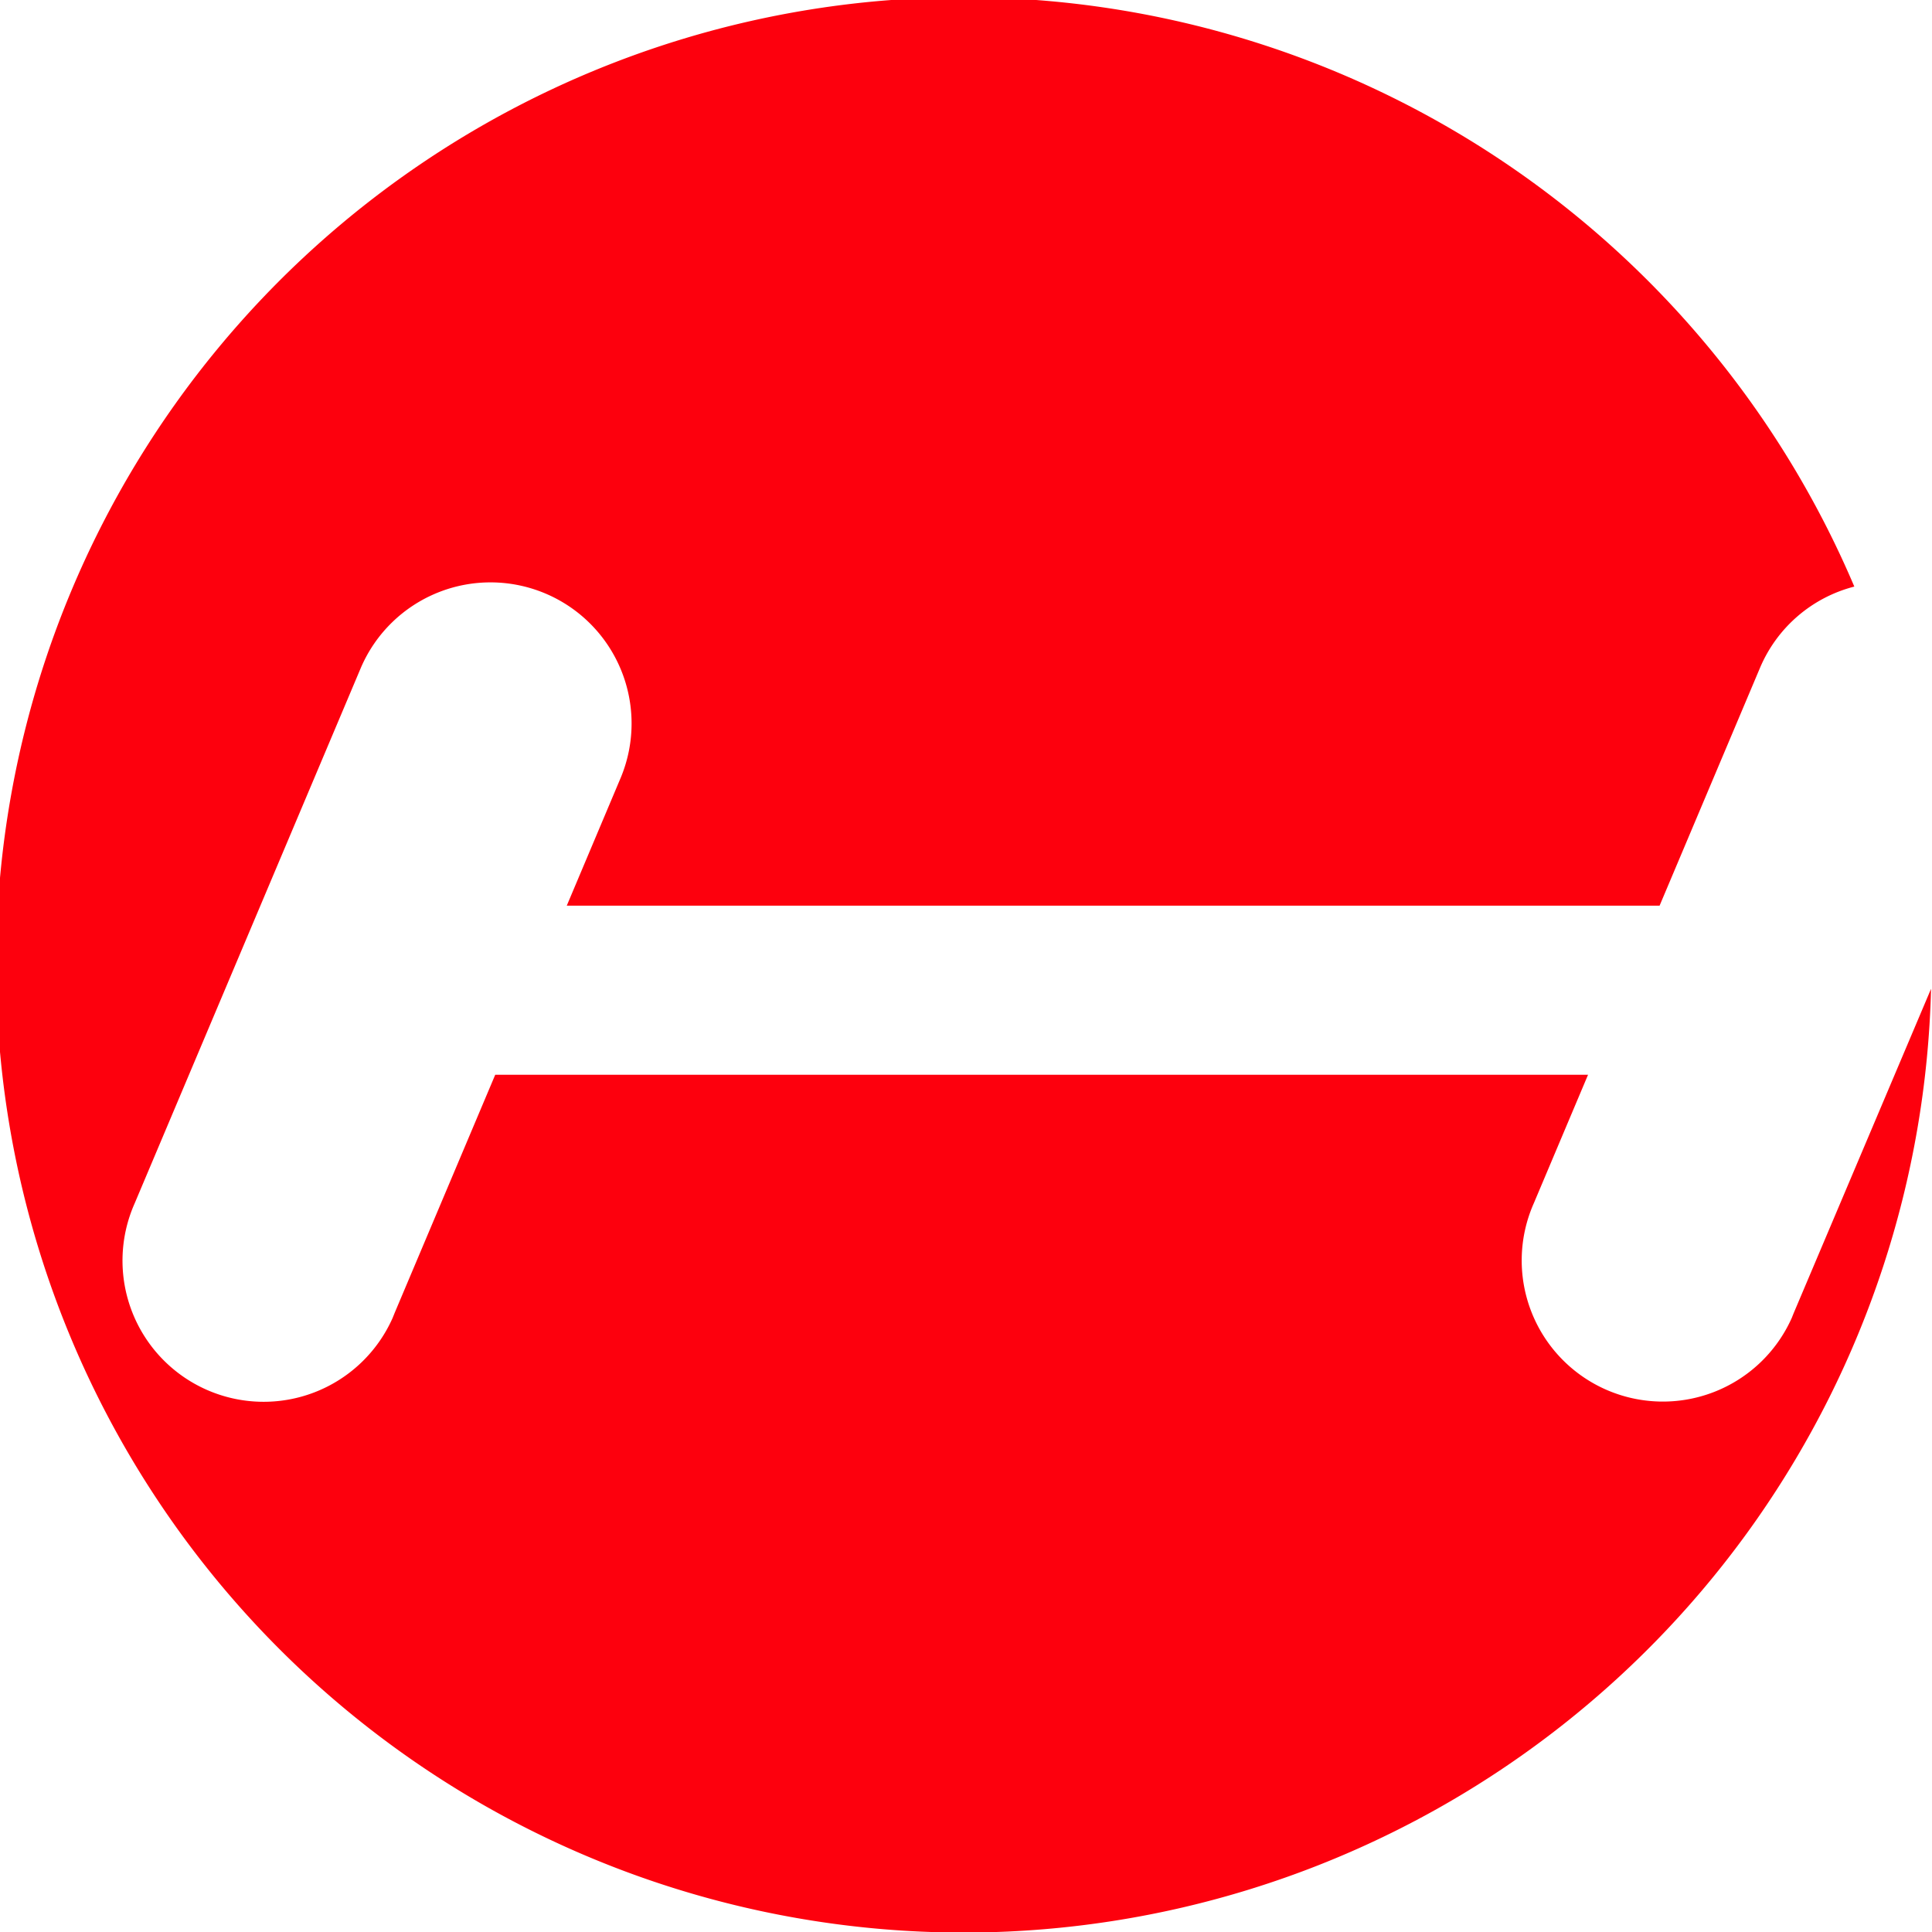<svg xmlns="http://www.w3.org/2000/svg" width="39" height="39" viewBox="0 0 39 39">
  <g id="Grupo_850" data-name="Grupo 850" transform="translate(-2526.97 -1855.968)">
    <path id="Trazado_1073" data-name="Trazado 1073" d="M2546.47,1855.968a19.5,19.5,0,1,0,19.5,19.5h0a19.5,19.5,0,0,0-19.5-19.5" fill="none"/>
    <g id="Grupo_849" data-name="Grupo 849">
      <path id="Trazado_939" data-name="Trazado 939" d="M2546.47,1855.968a19.5,19.5,0,1,0,19.5,19.5h0a19.5,19.5,0,0,0-19.5-19.5" fill="none"/>
      <path id="Trazado_1074" data-name="Trazado 1074" d="M2563.181,1882.468c-.013.032-.026.064-.04.1a2.849,2.849,0,0,1-5.208-2.313l1.094-2.592h-22.06l-2.031,4.809c-.012.032-.026.064-.04.1a2.849,2.849,0,0,1-5.208-2.312l4.57-10.82a2.848,2.848,0,0,1,5.247,2.216l-1.094,2.594h22.06l2.031-4.81,0,0a2.832,2.832,0,0,1,1.9-1.631,19.533,19.533,0,1,0,1.549,8.119Z" fill="#FD000D"/>
    </g>
  </g>
</svg>
